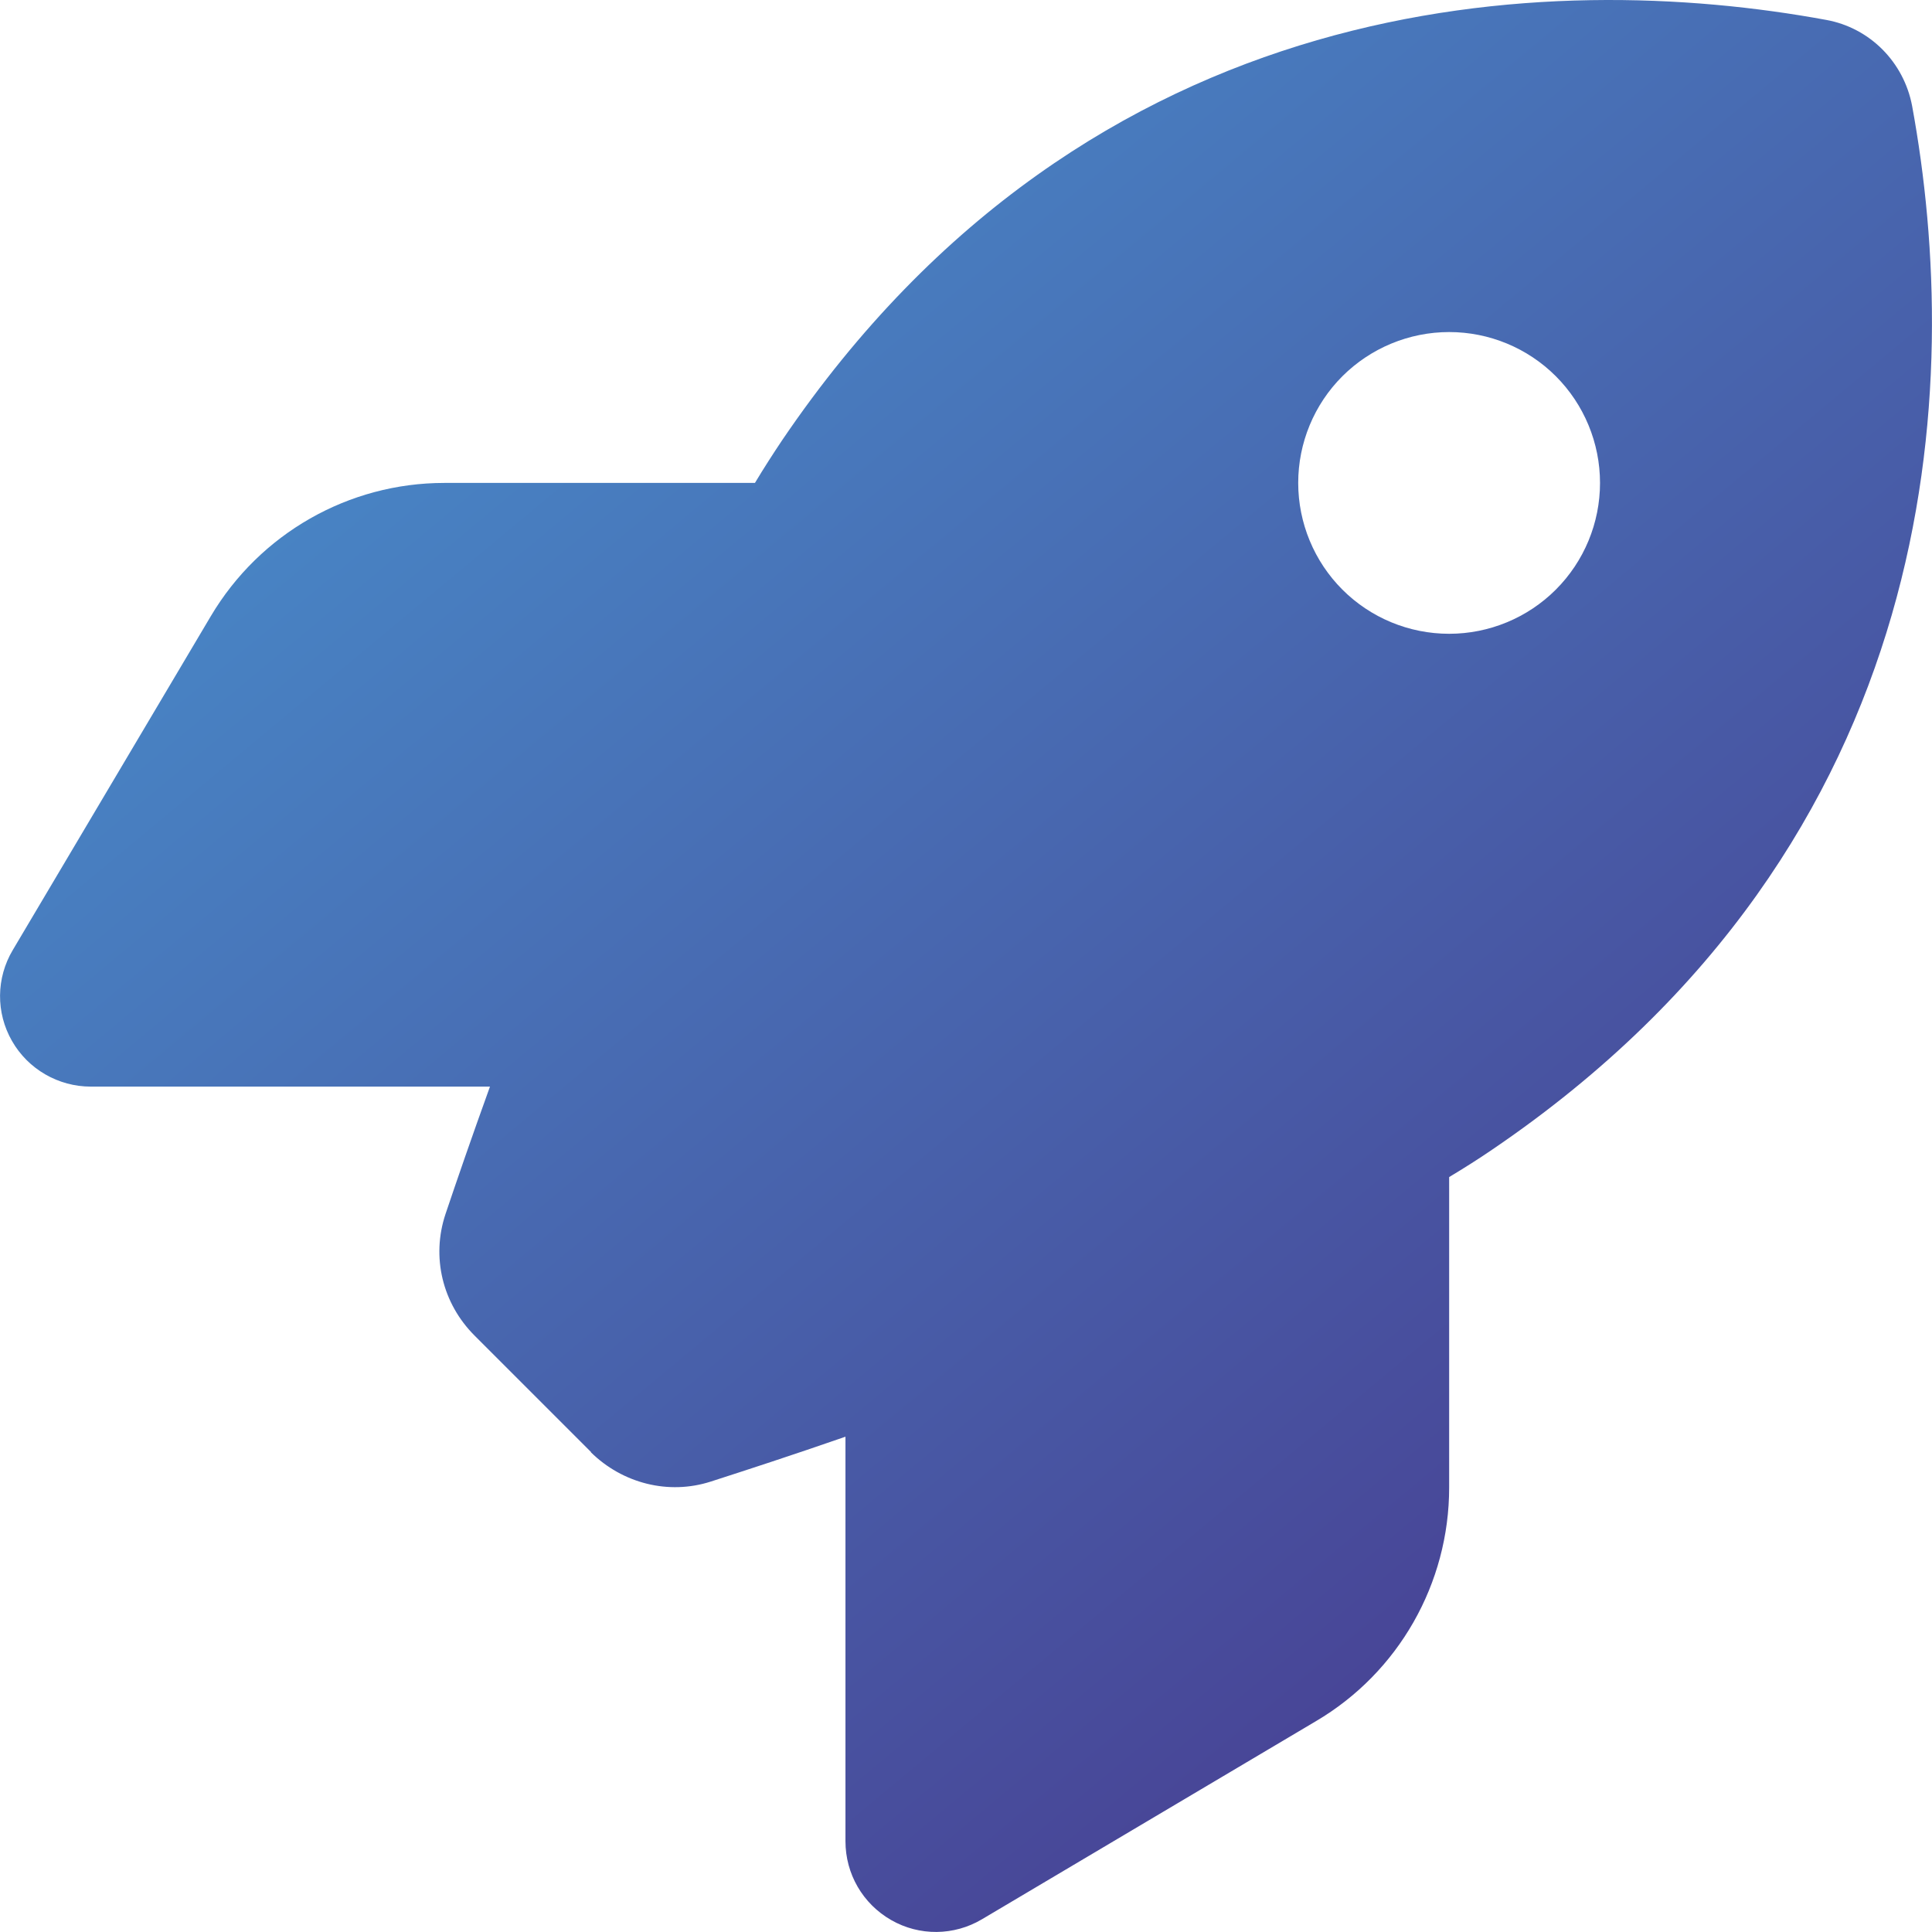 <?xml version="1.0" encoding="UTF-8"?>
<svg id="_Слой_1" data-name="Слой_1" xmlns="http://www.w3.org/2000/svg" xmlns:xlink="http://www.w3.org/1999/xlink" viewBox="0 0 249.72 249.72">
  <defs>
    <style>
      .cls-1 {
        fill: url(#_Безымянный_градиент_2);
      }
    </style>
    <linearGradient id="_Безымянный_градиент_2" data-name="Безымянный градиент 2" x1="67.33" y1="247.04" x2="229.2" y2="52.65" gradientTransform="translate(0 251.43) scale(1 -1)" gradientUnits="userSpaceOnUse">
      <stop offset="0" stop-color="#488cca"/>
      <stop offset="1" stop-color="#484093"/>
    </linearGradient>
  </defs>
  <path class="cls-1" d="M76.41,187.7l-15.07-15.07c-4.15-4.15-5.61-10.14-3.76-15.7,1.46-4.34,3.41-10,5.75-16.48H11.74c-4.19,0-8.1-2.24-10.19-5.9-2.1-3.66-2.05-8.14.1-11.75l25.6-43.16c6.34-10.68,17.8-17.22,30.19-17.22h40.14c1.17-1.95,2.34-3.76,3.51-5.51C141.03-2.01,200.53-3.96,236.03,2.57c5.66,1.02,10.05,5.46,11.12,11.12,6.53,35.55,4.54,95-54.33,134.94-1.71,1.17-3.56,2.34-5.51,3.51v40.14c0,12.39-6.54,23.9-17.22,30.19l-43.16,25.6c-3.61,2.15-8.1,2.2-11.75.1-3.66-2.1-5.9-5.95-5.9-10.19v-52.28c-6.88,2.39-12.88,4.34-17.41,5.8-5.46,1.76-11.41.24-15.51-3.8h.05ZM187.31,81.92c5.17,0,10.14-2.06,13.79-5.71,3.66-3.66,5.71-8.62,5.71-13.79s-2.06-10.14-5.71-13.79c-3.66-3.66-8.62-5.71-13.79-5.71s-10.14,2.06-13.8,5.71c-3.66,3.66-5.71,8.62-5.71,13.79s2.06,10.14,5.71,13.79c3.66,3.66,8.62,5.71,13.8,5.71Z"/>
</svg>
